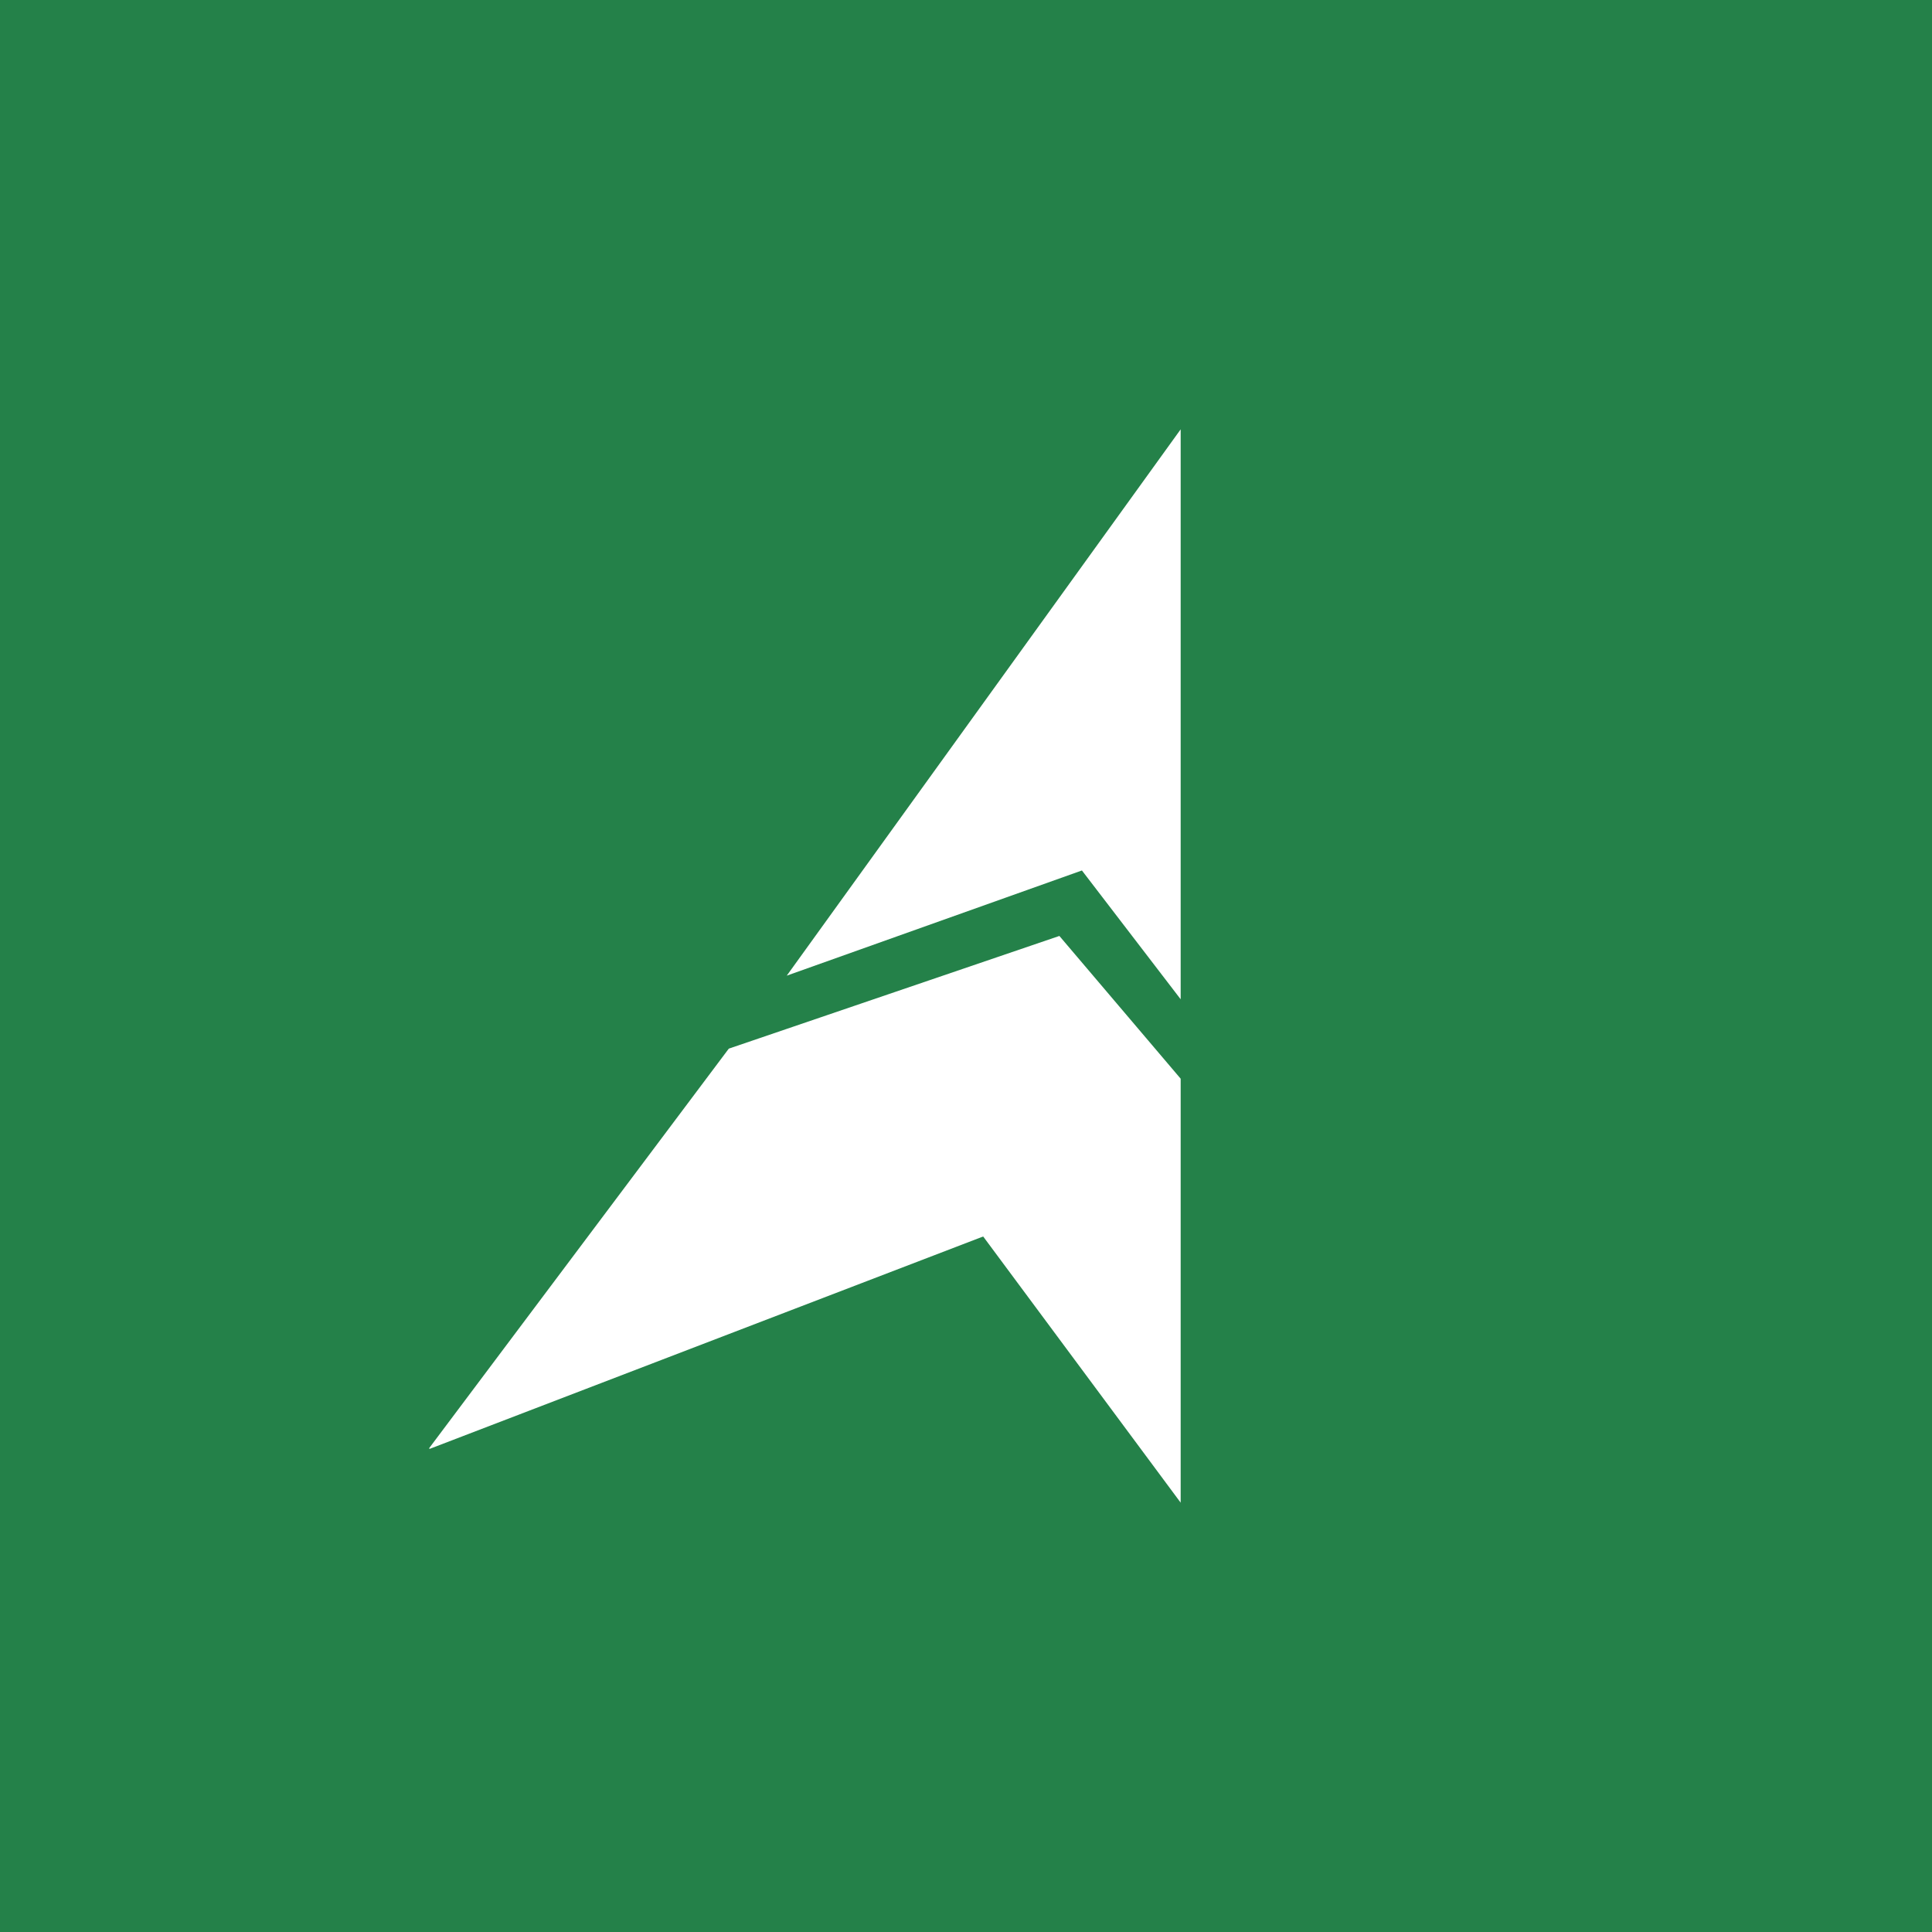 <!-- by TradingView --><svg xmlns="http://www.w3.org/2000/svg" width="18" height="18"><path fill="#248149" d="M0 0h18v18H0z"/><path d="M7.33 9.09L11 4v5.31l-.92-1.2-2.75.98zM4 13.49l2.79-3.72 3.08-1.05L11 10.05V14l-1.84-2.48L4 13.5z" fill="#fff"/></svg>